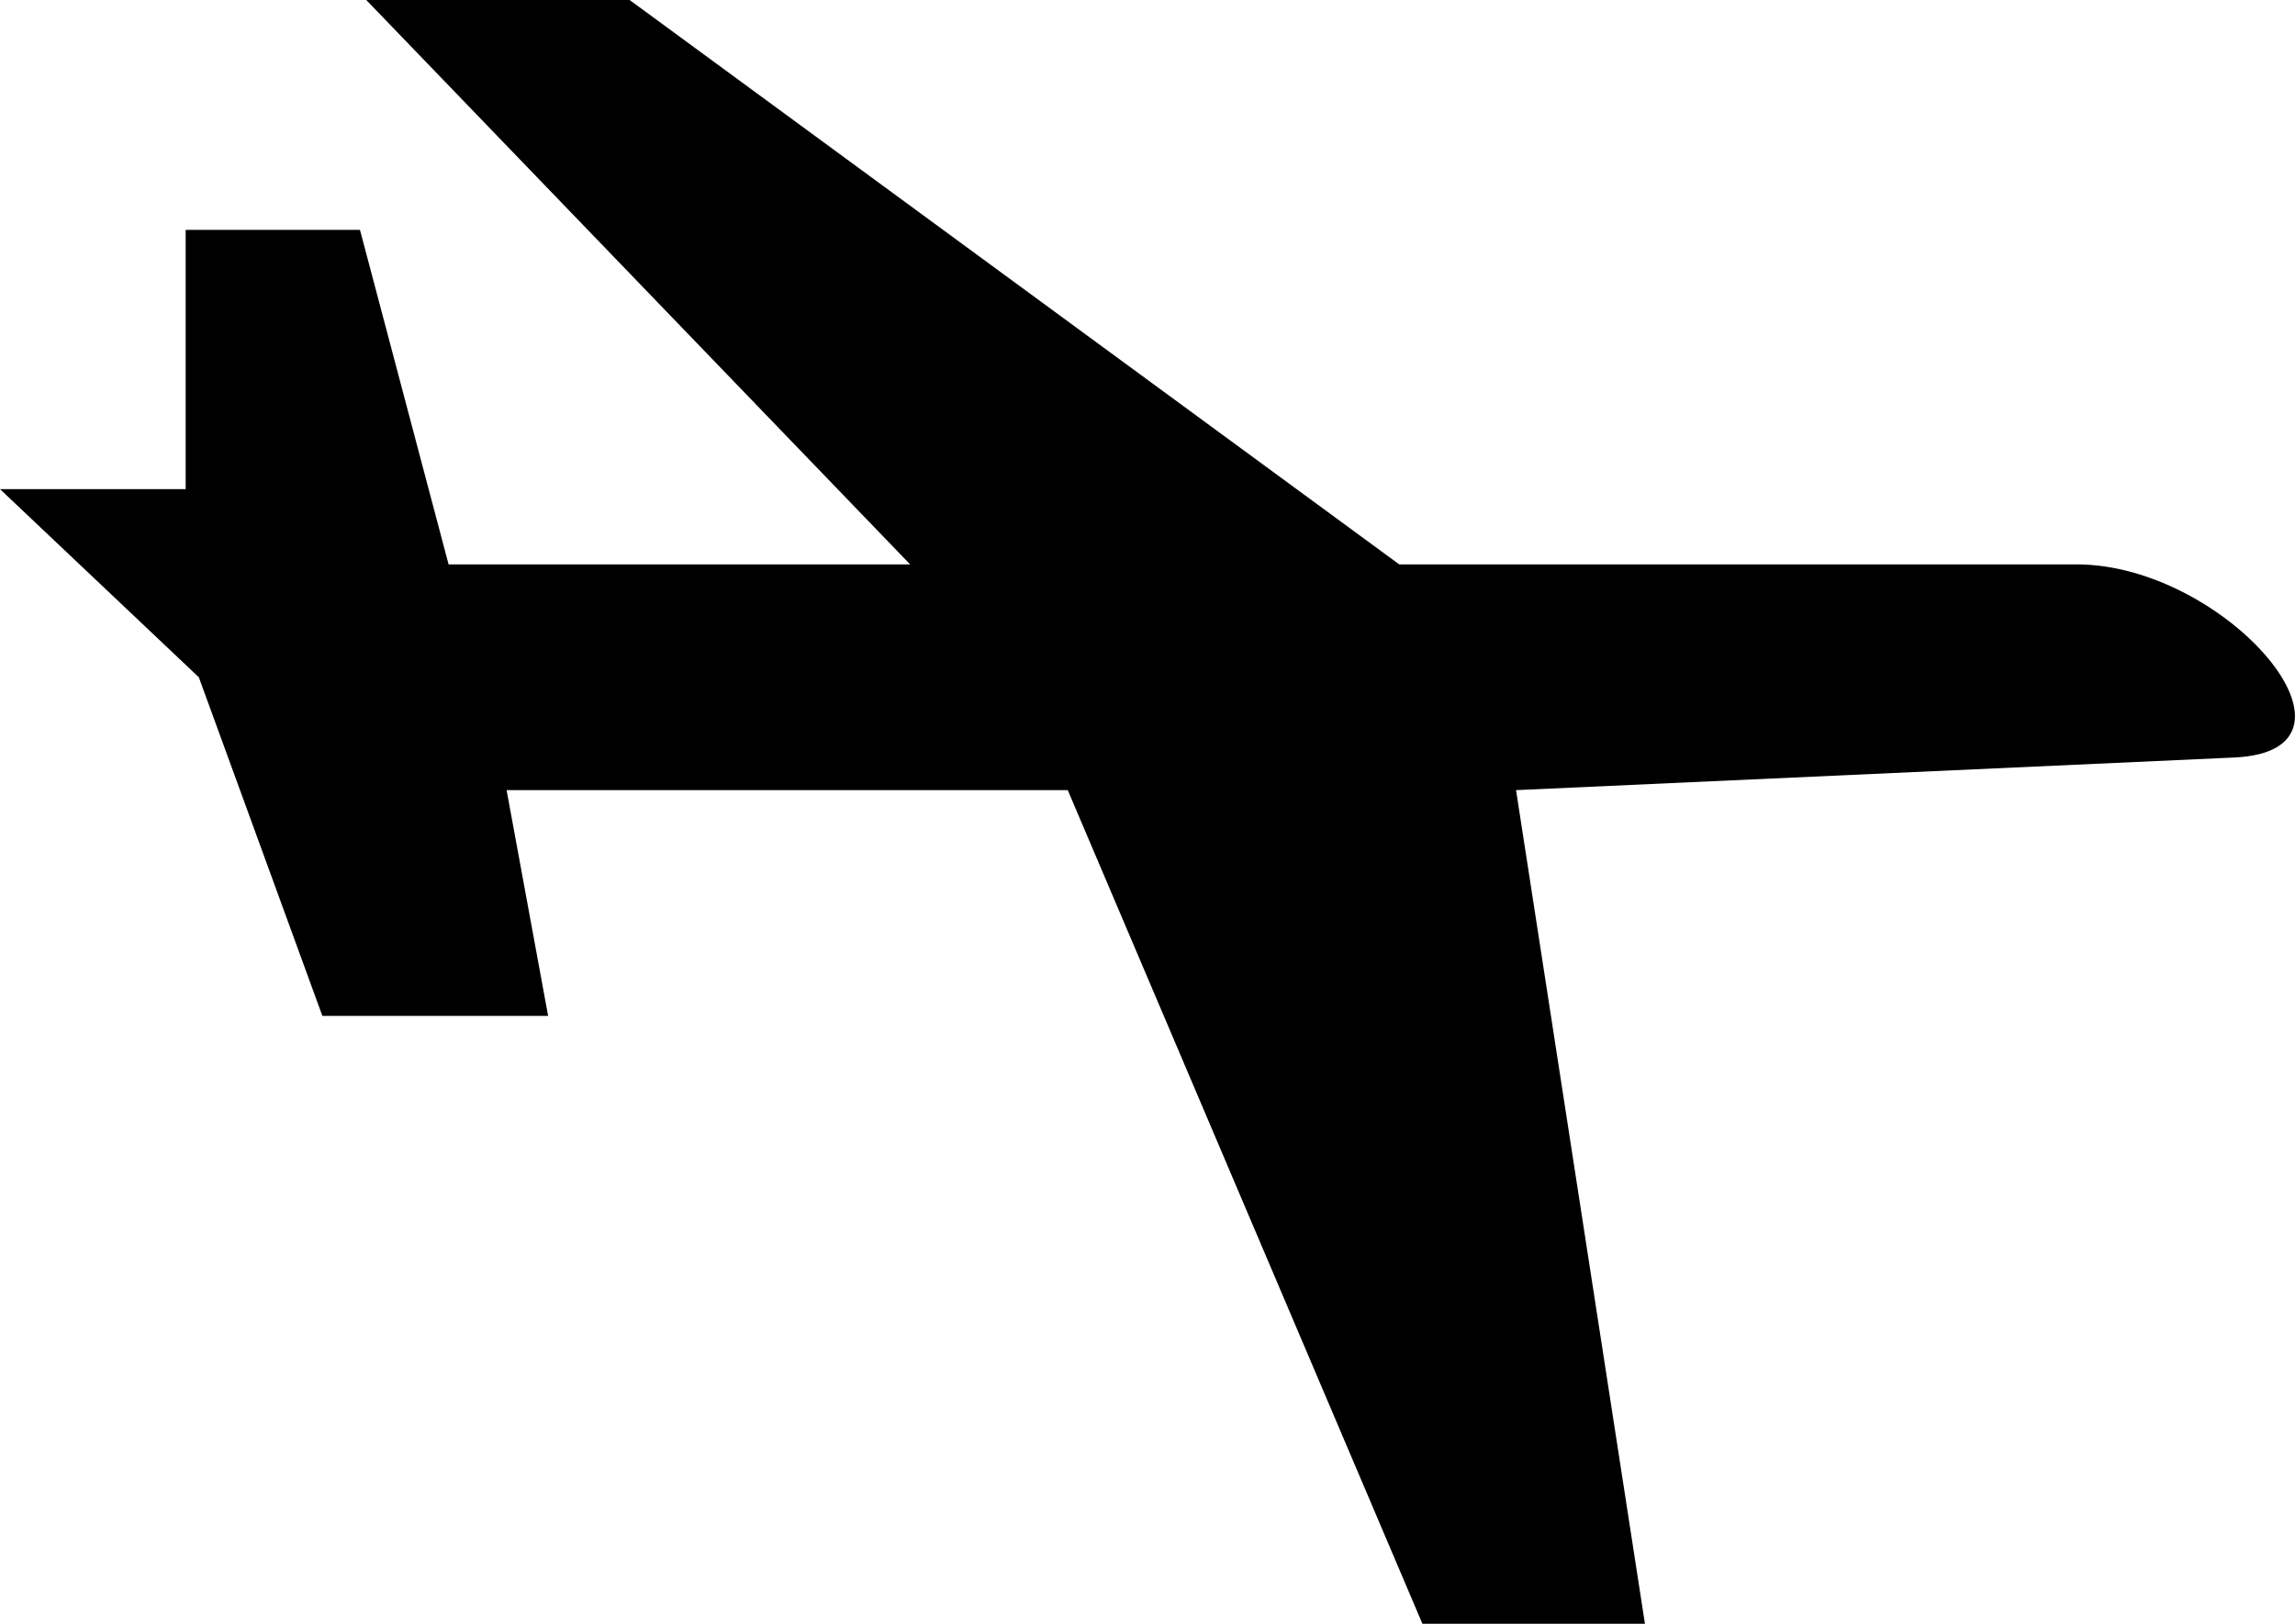 <svg xmlns="http://www.w3.org/2000/svg" height="658.44mm" width="3517.38" viewBox="0 0 930.643 658.44"><path d="M148.523 0l220.54 228.854H181.905L145.97 93.204H75.29V198.34H.009l80.615 76.284 50.1 137.314h91.543l-16.838-91.542h227.554l143.815 338.028h90.24l-52.272-338.028 291.196-13.229c60.96-2.767-2.883-78.313-63.922-78.313H567.406L255.334.001z"/></svg>